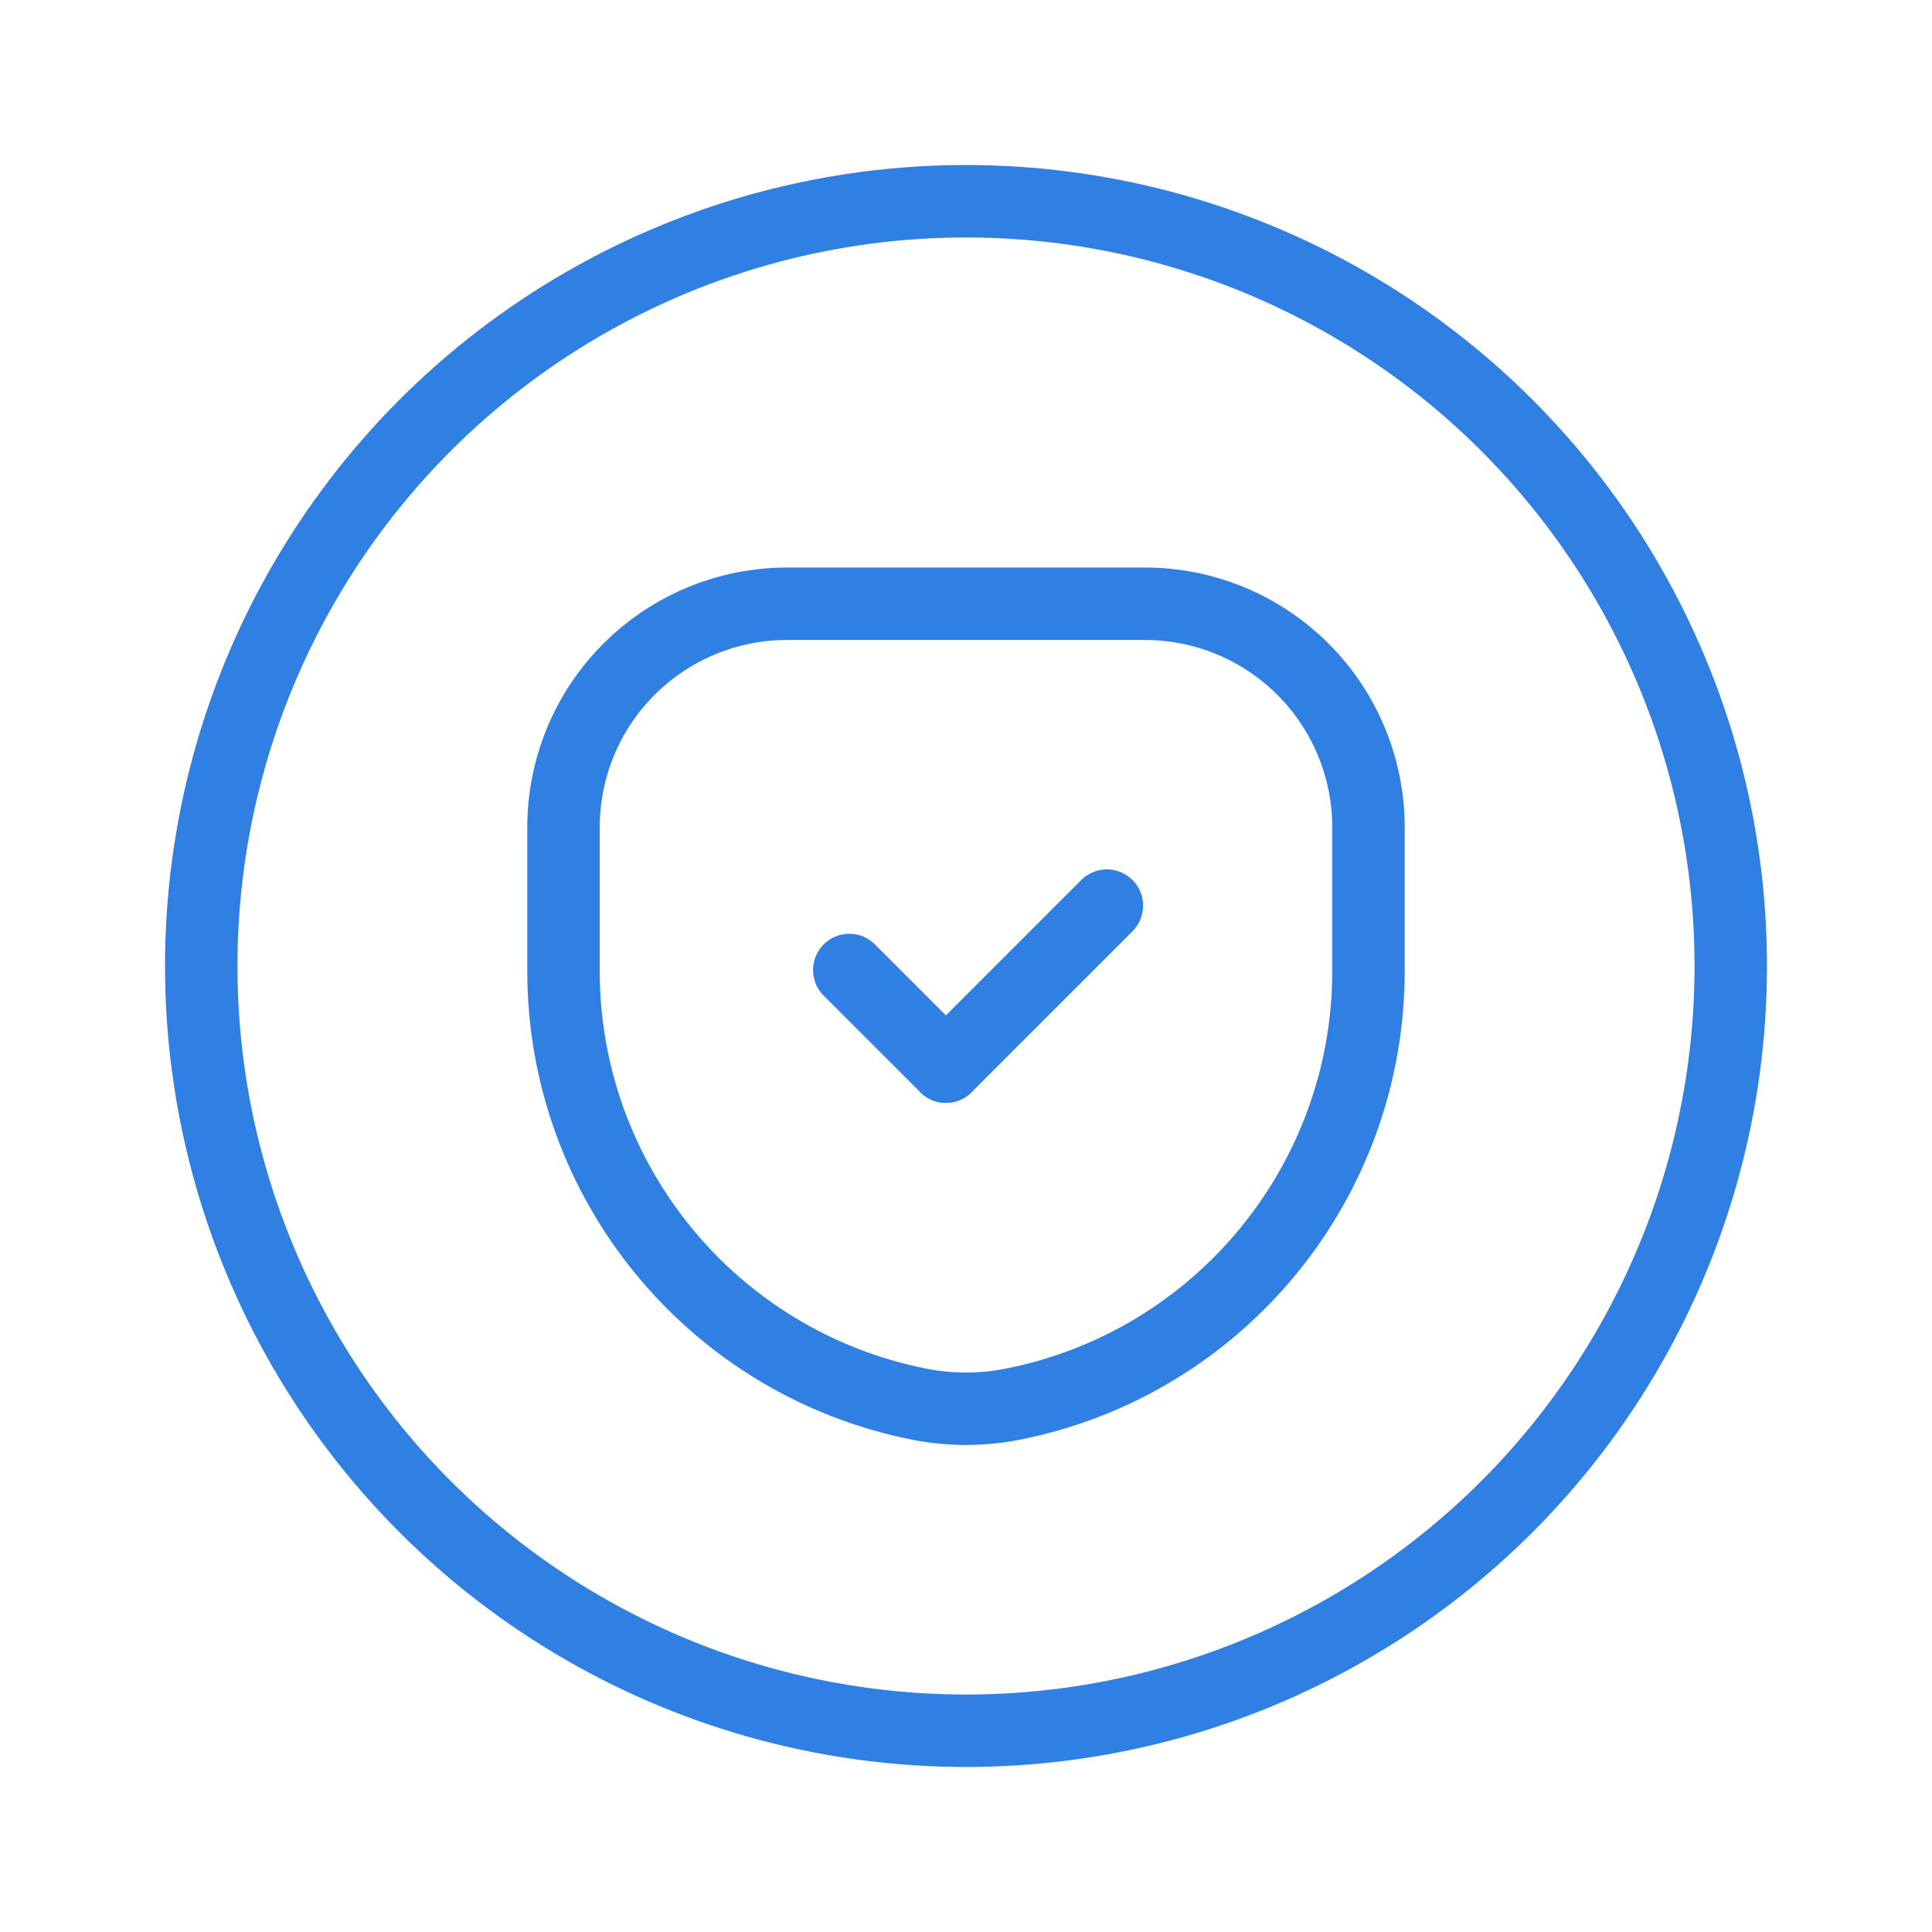 <svg width="80" height="80" viewBox="0 0 80 80" fill="none" xmlns="http://www.w3.org/2000/svg">
<path fill-rule="evenodd" clip-rule="evenodd" d="M38.038 58.139V58.139C29.488 56.429 23.333 48.921 23.333 40.202V34.259C23.333 31.804 24.308 29.448 26.045 27.712C27.781 25.976 30.137 25 32.592 25H47.407C49.863 25 52.218 25.976 53.954 27.712C55.691 29.448 56.666 31.804 56.666 34.259V40.201C56.666 48.921 50.512 56.429 41.961 58.139H41.961C40.666 58.398 39.333 58.398 38.038 58.139Z" stroke="#307FE2" stroke-width="3" stroke-linecap="round" stroke-linejoin="round"/>
<circle cx="40" cy="40" r="31.667" stroke="#307FE2" stroke-width="3" stroke-linecap="round" stroke-linejoin="round"/>
<path d="M45.834 37.5L39.167 44.167" stroke="#307FE2" stroke-width="3" stroke-linecap="round" stroke-linejoin="round"/>
<path d="M39.167 44.166L35.167 40.166" stroke="#307FE2" stroke-width="3" stroke-linecap="round" stroke-linejoin="round"/>
</svg>
